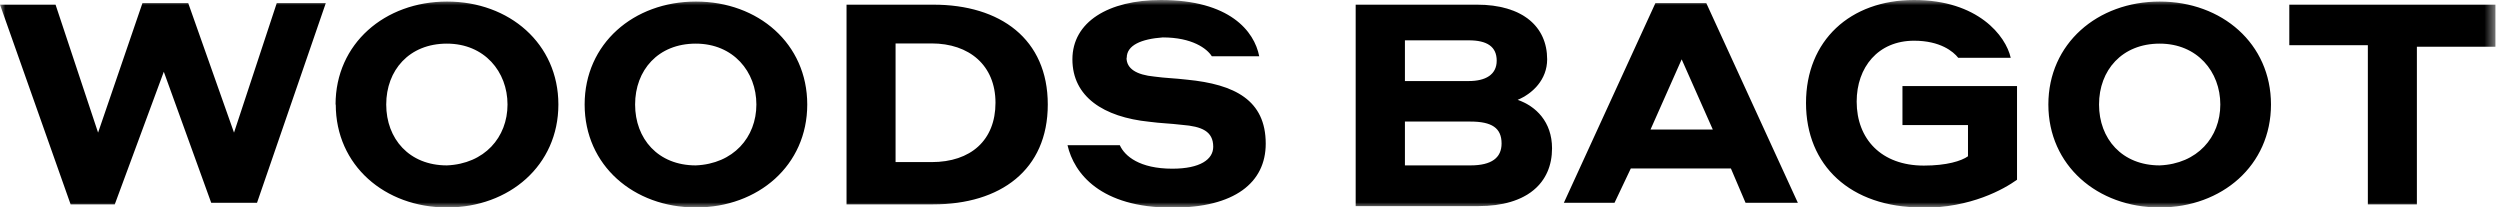 <svg width="241" height="20" viewBox="0 0 241 20" fill="none" xmlns="http://www.w3.org/2000/svg">
<mask id="mask0_1672_6648" style="mask-type:luminance" maskUnits="userSpaceOnUse" x="0" y="0" width="241" height="20">
<path d="M240.561 0H0V20H240.561V0Z" fill="white"/>
</mask>
<g mask="url(#mask0_1672_6648)">
<path d="M135.435 11.588V15.944H141.751C143.811 15.944 144.752 15.196 144.752 13.832C144.752 12.336 143.811 11.719 141.751 11.719H135.435V11.57V11.588ZM135.435 4.056V7.813H141.594C143.183 7.813 144.282 7.215 144.282 5.85C144.282 4.486 143.34 3.888 141.594 3.888H135.435V4.037V4.056ZM130.687 0.448H142.359C146.773 0.448 149.146 2.561 149.146 5.719C149.146 7.682 147.734 9.028 146.302 9.626C148.048 10.224 149.617 11.738 149.617 14.299C149.617 17.607 147.244 19.869 142.516 19.869H130.687V0.448ZM15.791 6.916L11.064 19.701H6.807L0 0.448H5.355L9.455 12.785L13.732 0.299H18.145L22.559 12.785L26.679 0.299H31.407L24.776 19.551H20.362L15.791 6.916Z" fill="black"/>
<path d="M220.512 0.449H240.561V4.505H232.988V19.701H228.261V4.355H220.689V0.449H220.532H220.512ZM214.038 10.075C214.038 6.916 211.822 4.206 208.193 4.206C204.564 4.206 202.347 6.766 202.347 10.075C202.347 13.383 204.564 15.944 208.193 15.944C211.822 15.794 214.038 13.234 214.038 10.075ZM197.462 10.075C197.462 4.206 202.19 0.15 208.193 0.15C214.196 0.15 218.923 4.206 218.923 10.075C218.923 15.944 214.196 20 208.193 20C202.19 20 197.462 15.944 197.462 10.075ZM185.3 20C178.356 20 174.099 15.944 174.099 9.925C174.099 3.907 178.356 0 184.515 0C190.675 0 193.362 3.458 193.833 5.57H188.772C188.301 4.972 187.046 3.925 184.515 3.925C181.043 3.925 178.983 6.486 178.983 9.794C178.983 13.402 181.357 15.963 185.457 15.963C187.673 15.963 189.086 15.514 189.714 15.065V12.056H183.397V8.299H194.441V17.327C193.186 18.224 190.027 20.037 185.28 20.037M165.114 12.486L162.113 5.72L159.111 12.486H165.114ZM166.84 16.243H157.208L155.639 19.551H150.755L159.582 0.299H164.486L173.314 19.551H168.272L166.86 16.243H166.84ZM108.598 5.57C108.598 6.617 109.54 7.215 111.286 7.383C112.384 7.533 113.169 7.533 114.444 7.682C119.015 8.131 122.016 9.645 122.016 13.851C122.016 17.608 119.015 20.019 113.012 20.019C106.068 20.019 103.537 16.71 102.909 14H107.951C108.422 15.047 109.854 16.262 113.012 16.262C115.699 16.262 116.955 15.364 116.955 14.149C116.955 12.654 115.857 12.187 113.954 12.037C112.698 11.888 111.913 11.888 110.795 11.738C106.381 11.29 103.38 9.327 103.38 5.72C103.38 2.112 106.852 0 111.913 0C118.544 0 120.918 3.009 121.389 5.421H116.818C116.347 4.673 114.915 3.607 112.09 3.607C110.03 3.757 108.618 4.355 108.618 5.57M86.333 4.355V15.626H89.805C93.591 15.626 95.965 13.514 95.965 9.907C95.965 6.299 93.434 4.187 89.805 4.187H86.333V4.336V4.355ZM81.606 0.449H89.962C96.436 0.449 101.006 3.757 101.006 10.075C101.006 16.392 96.436 19.701 89.962 19.701H81.606V0.449ZM72.915 10.075C72.915 6.916 70.699 4.206 67.07 4.206C63.44 4.206 61.224 6.766 61.224 10.075C61.224 13.383 63.44 15.944 67.07 15.944C70.699 15.794 72.915 13.234 72.915 10.075ZM56.359 10.075C56.359 4.206 61.086 0.15 67.089 0.15C73.092 0.15 77.819 4.206 77.819 10.075C77.819 15.944 73.092 20 67.089 20C61.086 20 56.359 15.944 56.359 10.075ZM48.924 10.075C48.924 6.916 46.707 4.206 43.078 4.206C39.449 4.206 37.232 6.766 37.232 10.075C37.232 13.383 39.449 15.944 43.078 15.944C46.707 15.794 48.924 13.234 48.924 10.075ZM32.348 10.075C32.348 4.206 37.095 0.15 43.098 0.15C49.1 0.15 53.828 4.206 53.828 10.075C53.828 15.944 49.1 20 43.098 20C37.095 20 32.367 15.944 32.367 10.075" fill="black"/>
</g>
</svg>
